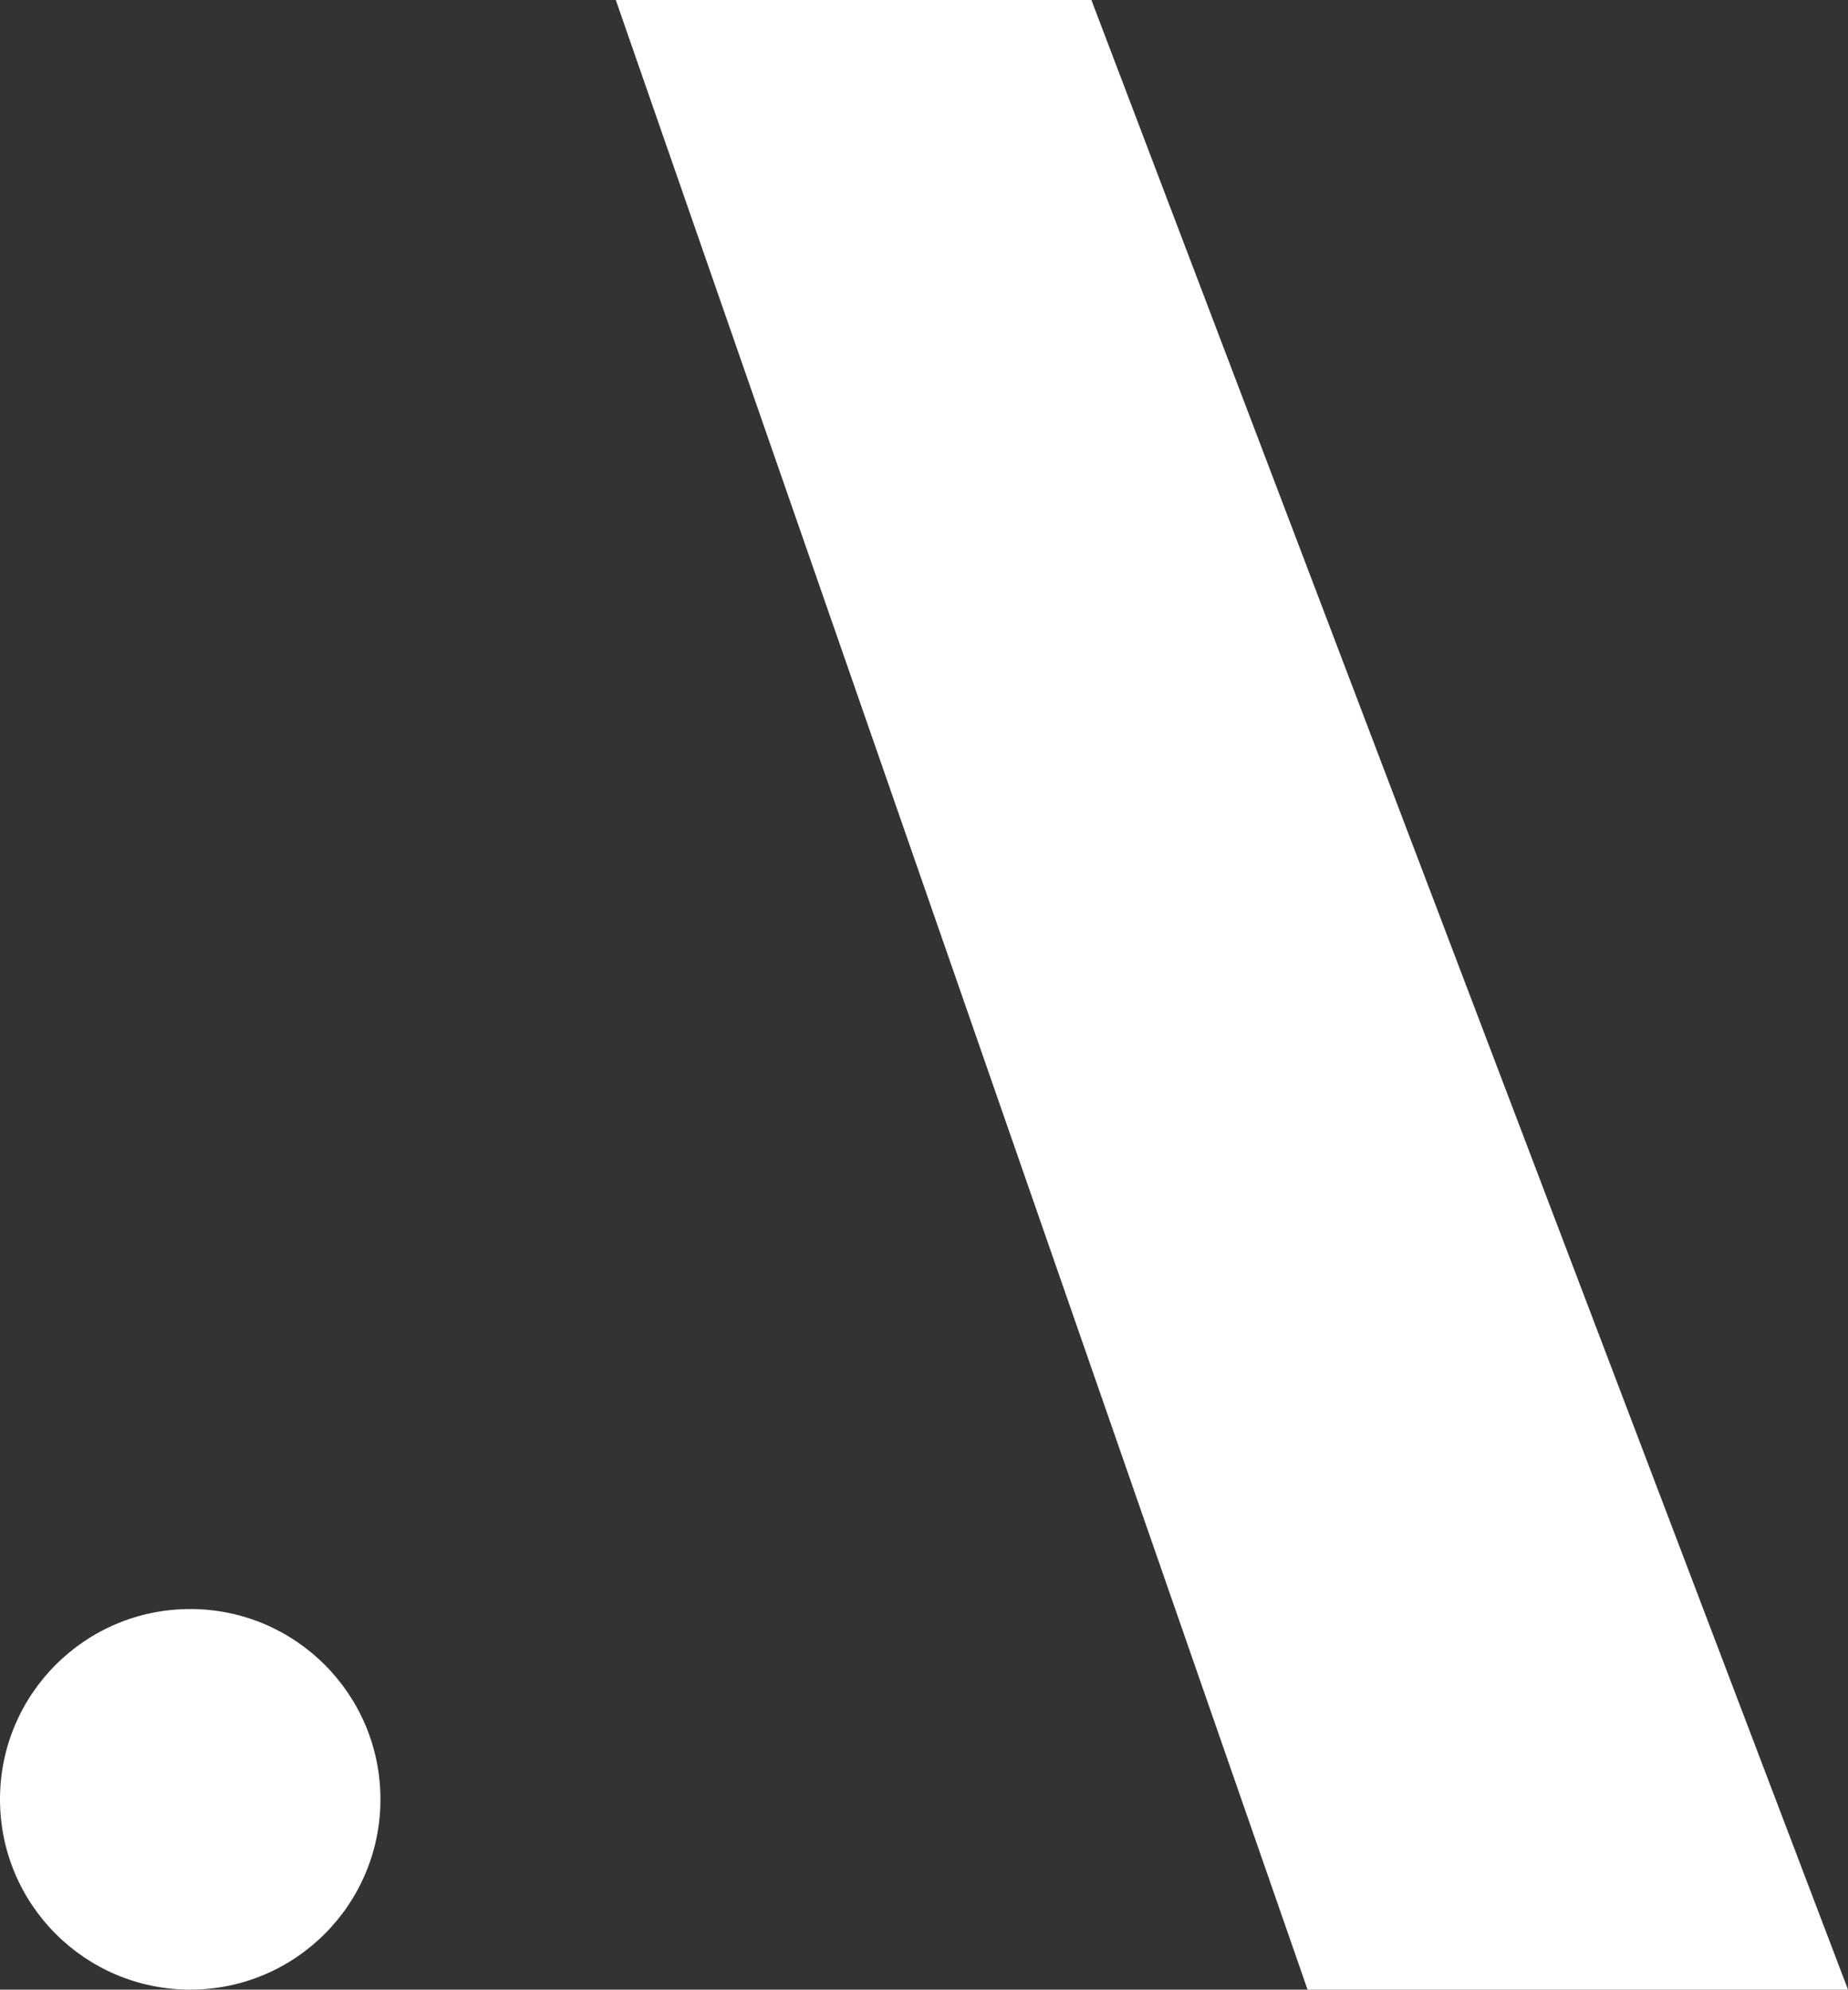<svg xmlns="http://www.w3.org/2000/svg" viewBox="0 0 506.93 545.56"><rect x="0" y="0" width="506.93" height="545.56" fill="#333333" stroke="none"/><defs><style>.cls-1{fill:#fff;}</style></defs><title>Asset 1</title><g id="Layer_2" data-name="Layer 2"><g id="Layer_1-2" data-name="Layer 1"><polygon class="cls-1" points="299.38 0 506.93 545.56 358.68 545.56 168.92 0 299.38 0"/><circle class="cls-1" cx="52.18" cy="493.38" r="52.18"/></g></g></svg>